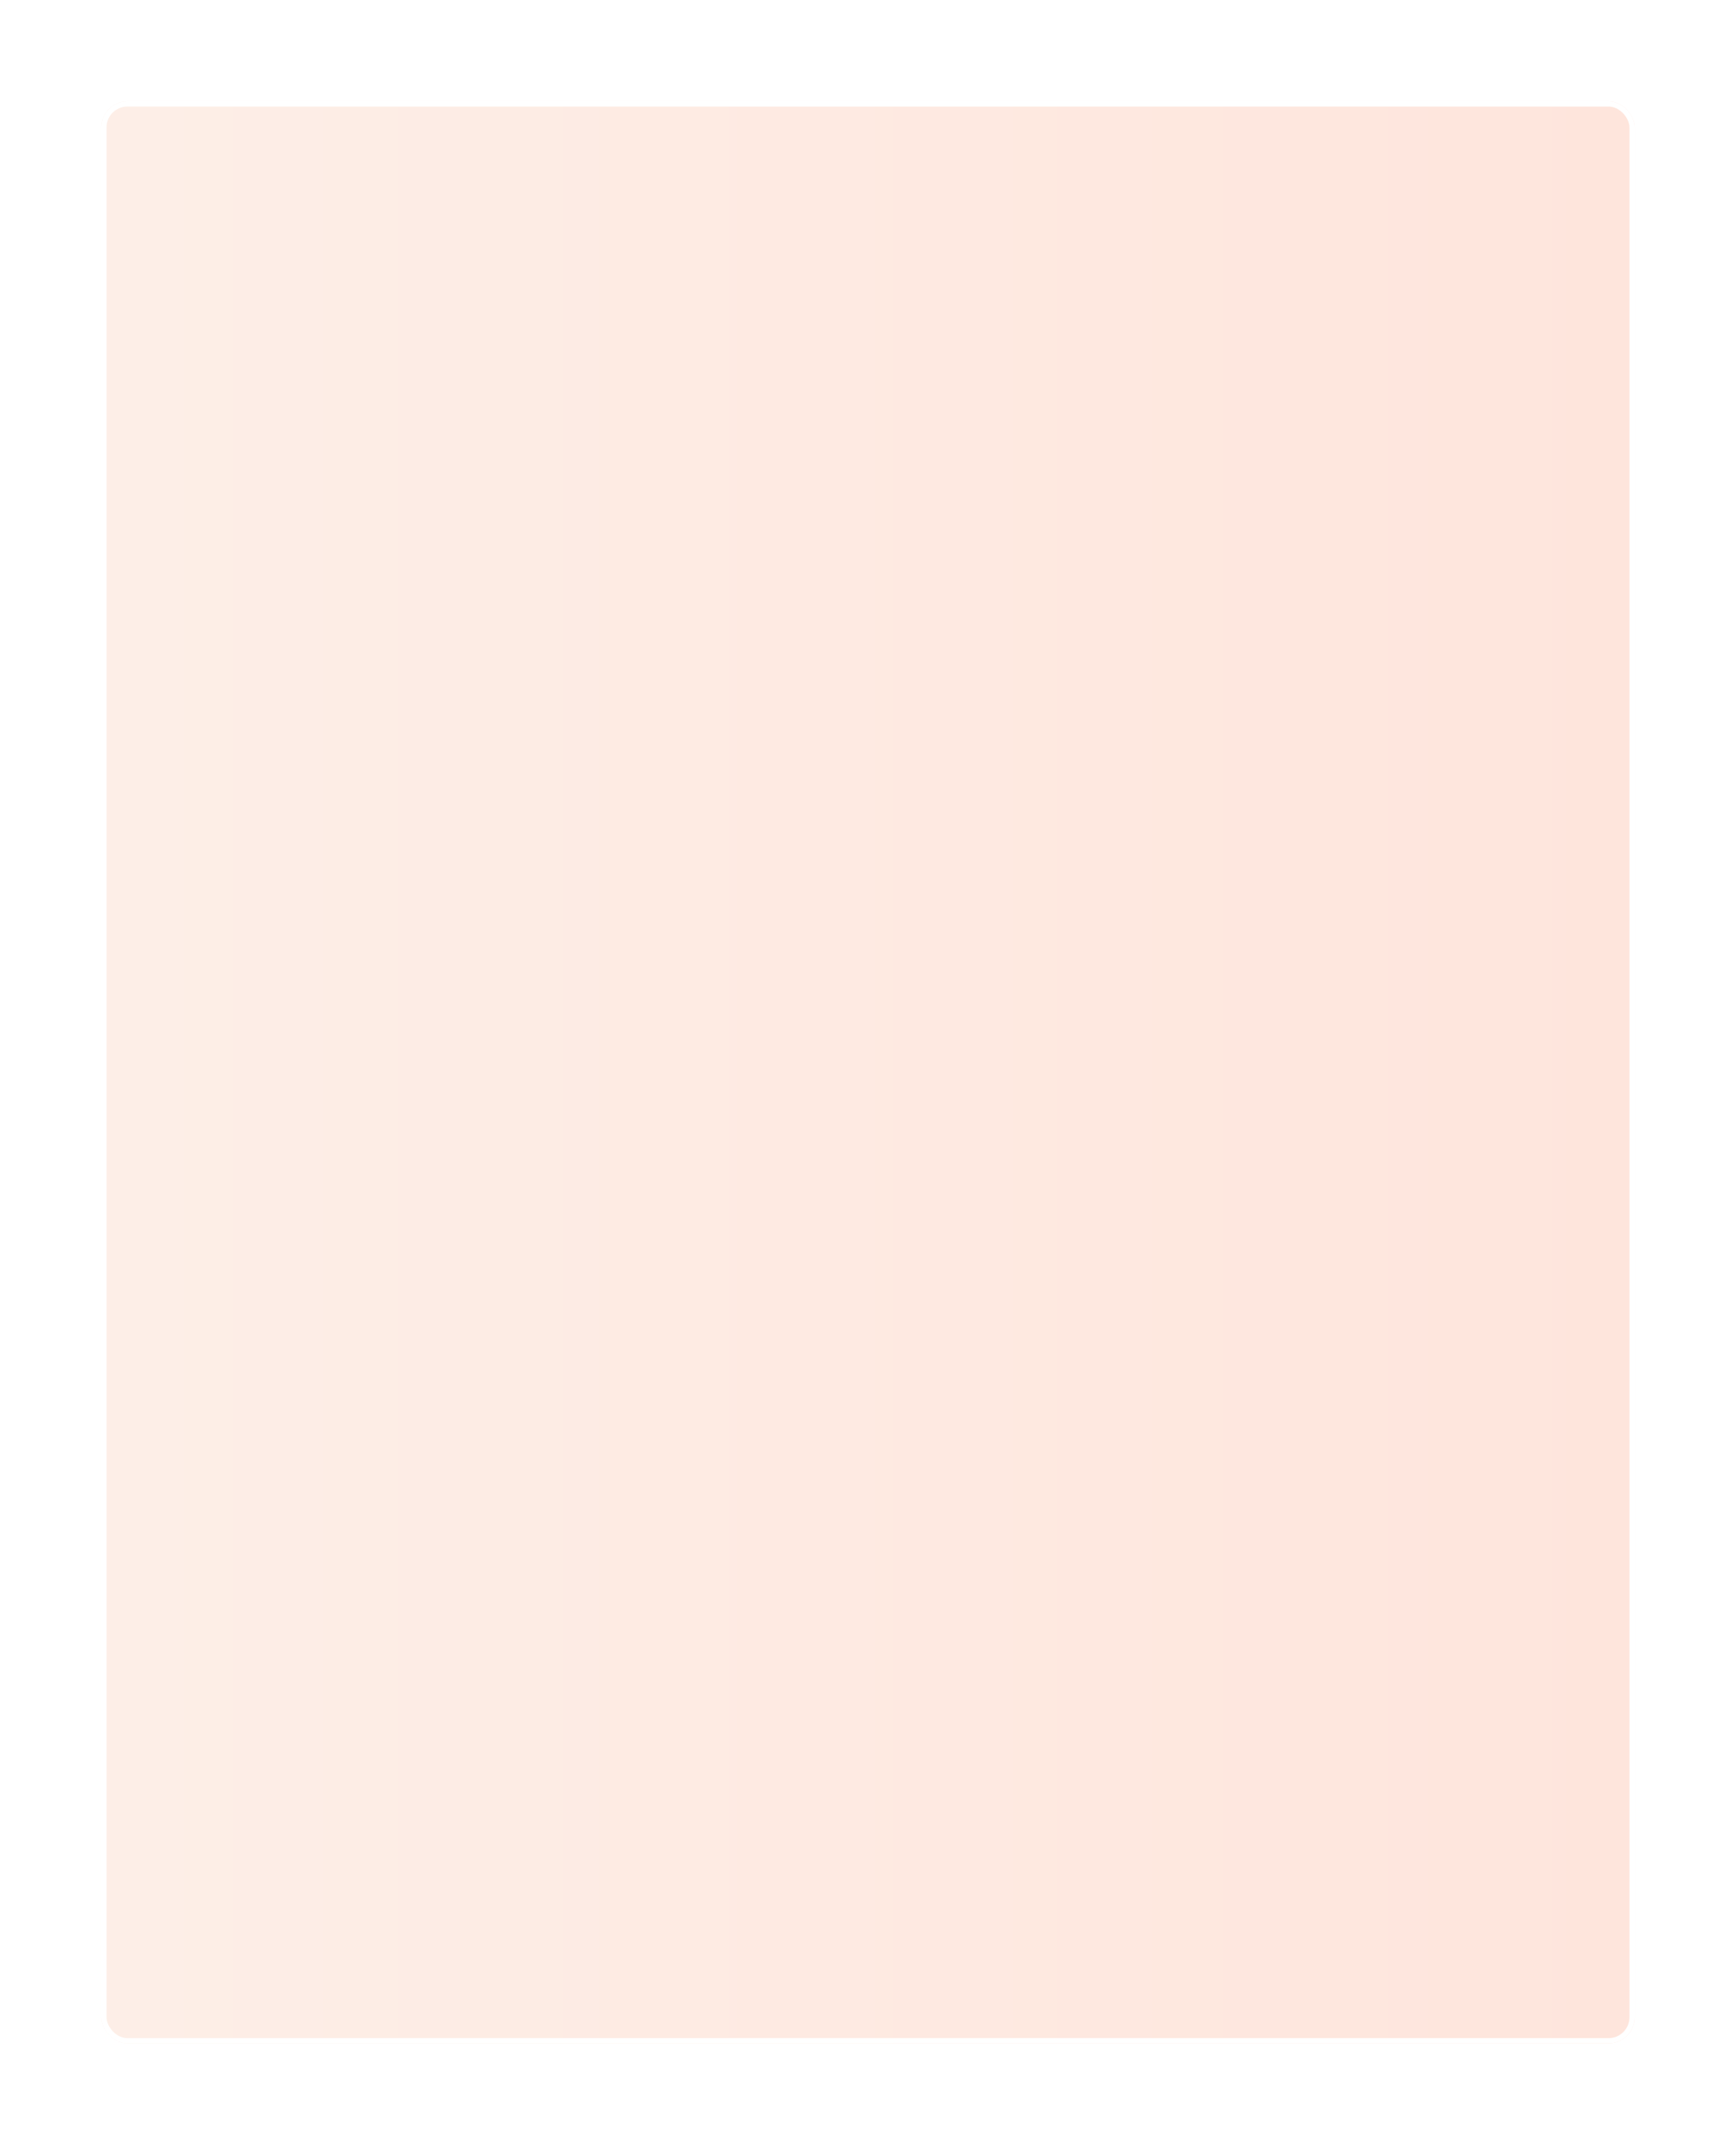 <?xml version="1.0" encoding="UTF-8"?> <svg xmlns="http://www.w3.org/2000/svg" width="668" height="825" viewBox="0 0 668 825" fill="none"><g filter="url(#filter0_d_14_361)"><rect x="33" y="32" width="590" height="747" rx="10" fill="white" fill-opacity="0.22"></rect><rect x="33" y="32" width="590" height="747" rx="10" fill="url(#paint0_linear_14_361)" fill-opacity="0.3"></rect><rect x="34" y="33" width="588" height="745" rx="9" stroke="white" stroke-width="2"></rect></g><defs><filter id="filter0_d_14_361" x="0.6" y="0.6" width="666.8" height="823.8" filterUnits="userSpaceOnUse" color-interpolation-filters="sRGB"><feFlood flood-opacity="0" result="BackgroundImageFix"></feFlood><feColorMatrix in="SourceAlpha" type="matrix" values="0 0 0 0 0 0 0 0 0 0 0 0 0 0 0 0 0 0 127 0" result="hardAlpha"></feColorMatrix><feOffset dx="6" dy="7"></feOffset><feGaussianBlur stdDeviation="19.2"></feGaussianBlur><feComposite in2="hardAlpha" operator="out"></feComposite><feColorMatrix type="matrix" values="0 0 0 0 0.337 0 0 0 0 0.057 0 0 0 0 0.093 0 0 0 1 0"></feColorMatrix><feBlend mode="normal" in2="BackgroundImageFix" result="effect1_dropShadow_14_361"></feBlend><feBlend mode="normal" in="SourceGraphic" in2="effect1_dropShadow_14_361" result="shape"></feBlend></filter><linearGradient id="paint0_linear_14_361" x1="33" y1="405.5" x2="623" y2="405.5" gradientUnits="userSpaceOnUse"><stop stop-color="#FAC9B1"></stop><stop offset="1" stop-color="#FFAA8C"></stop></linearGradient></defs></svg> 